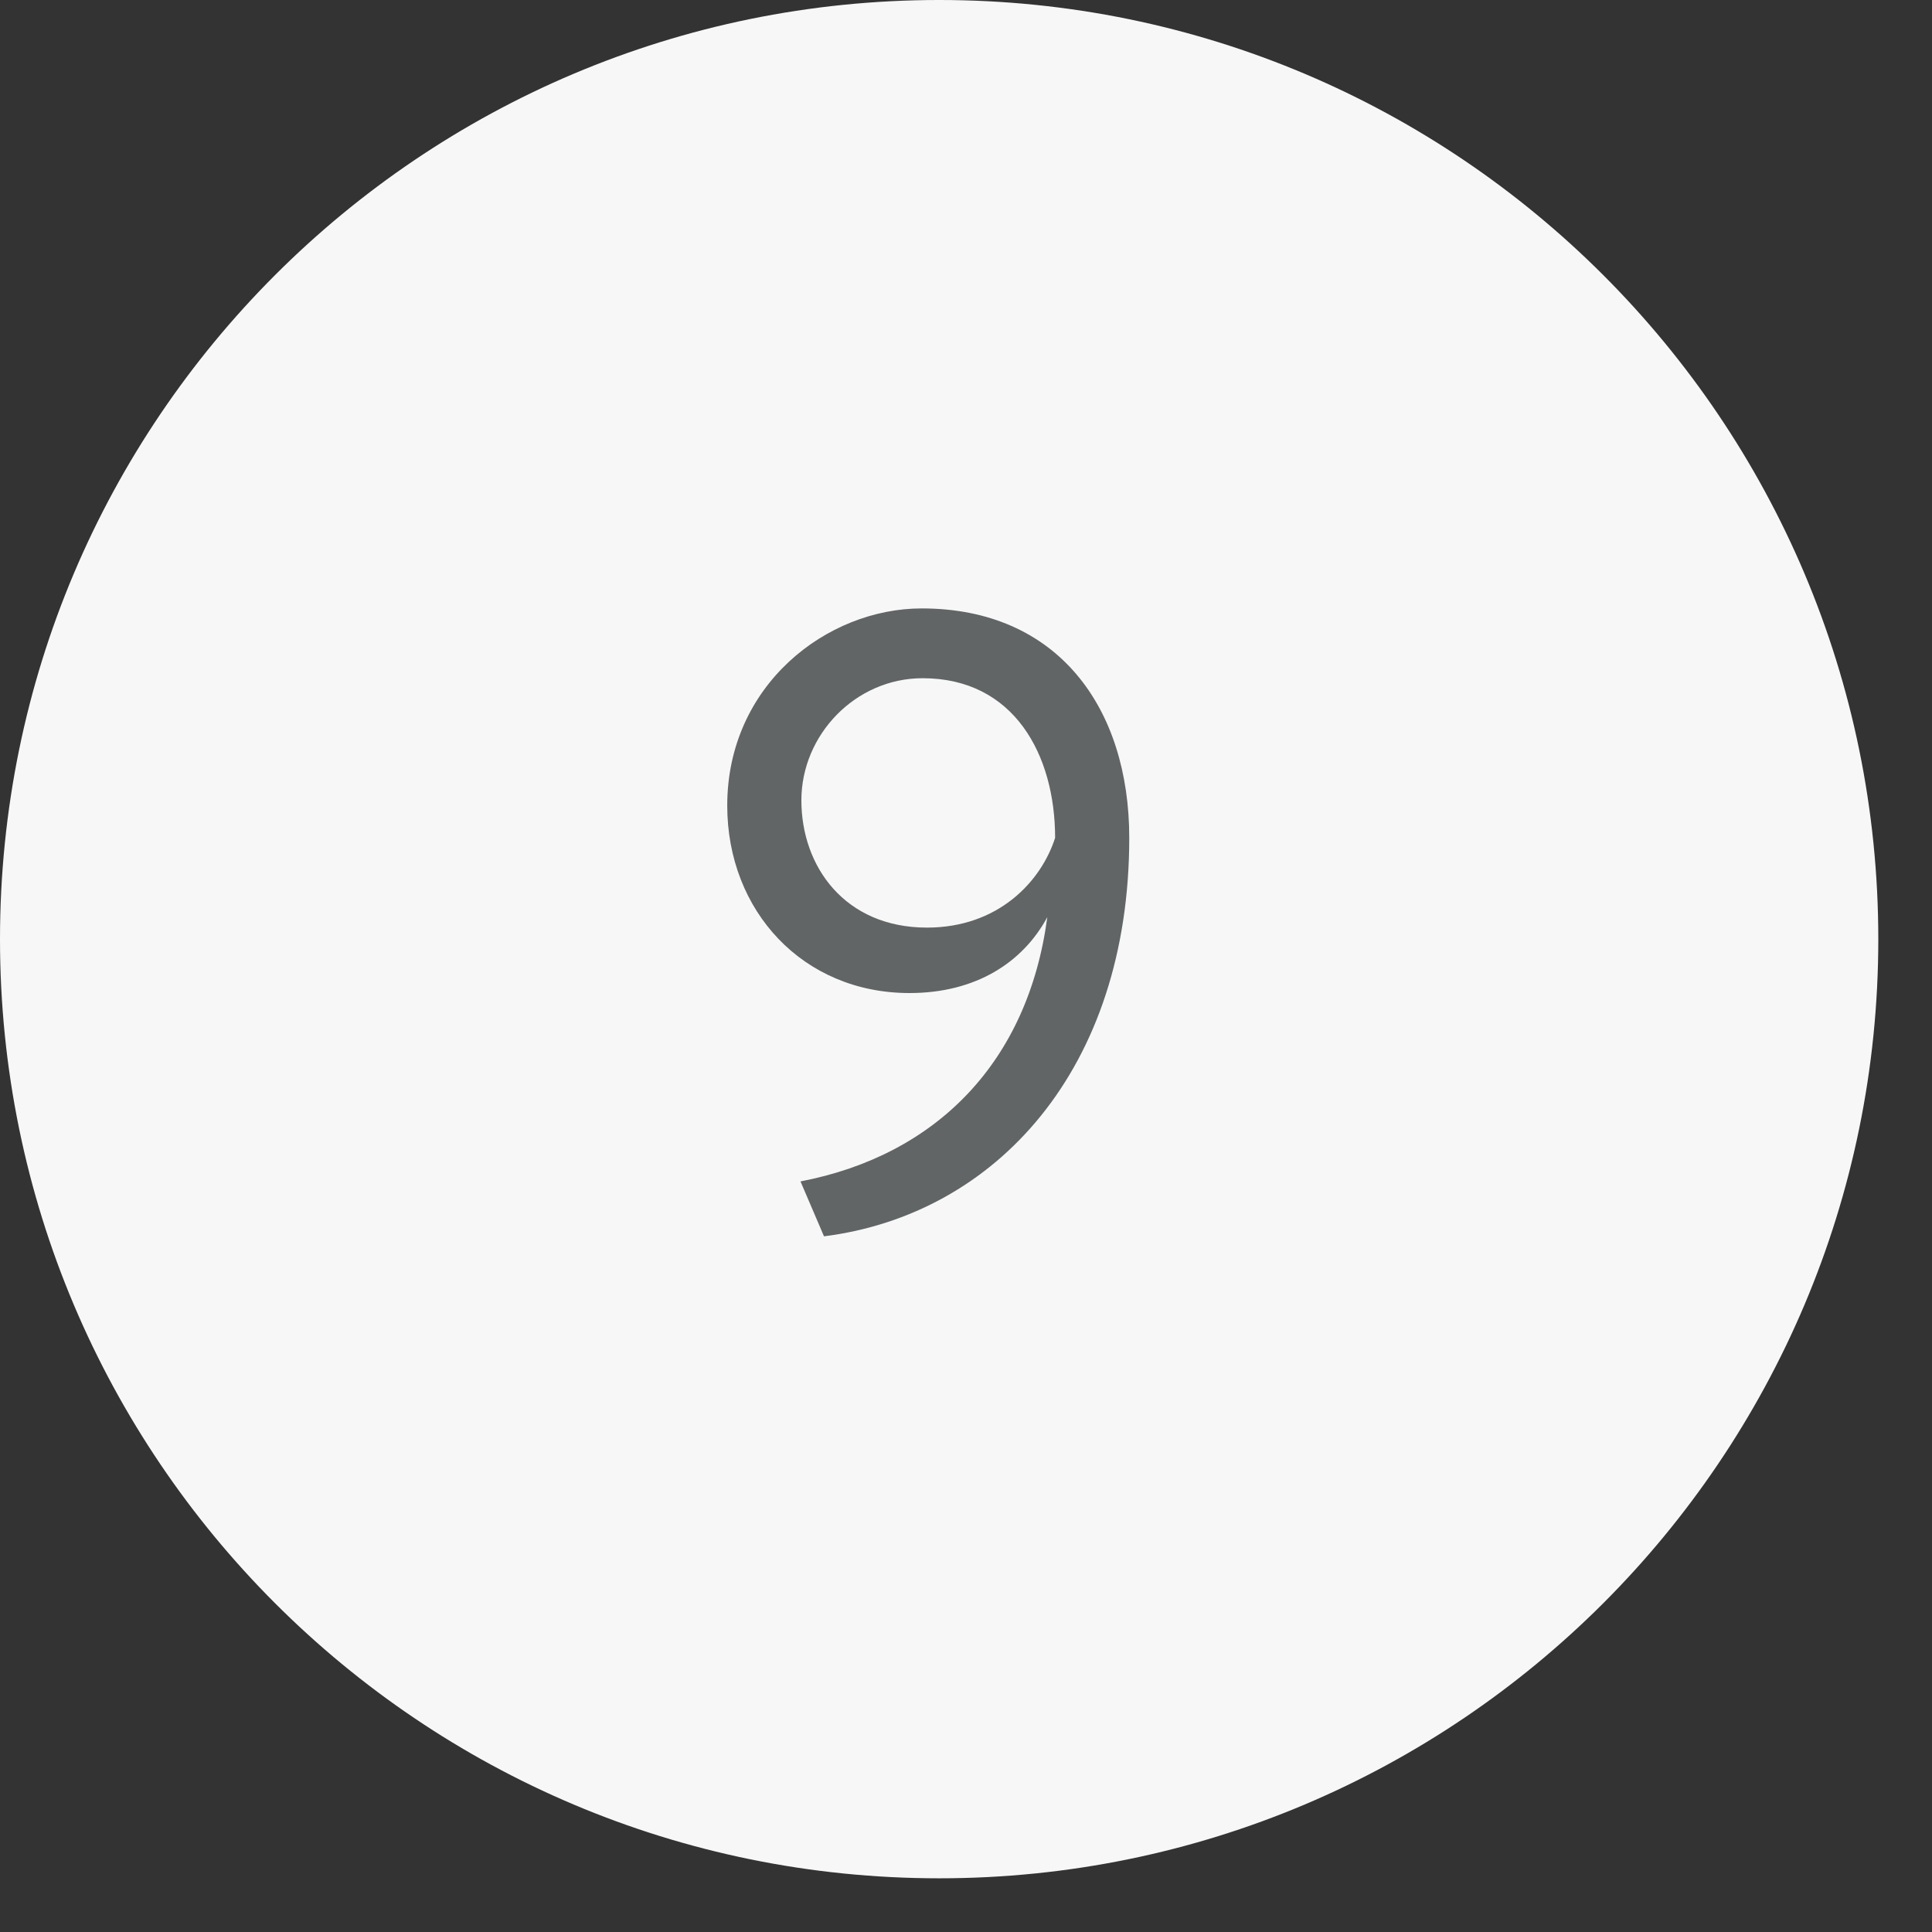 <?xml version="1.0" encoding="UTF-8"?> <svg xmlns="http://www.w3.org/2000/svg" width="24" height="24" viewBox="0 0 24 24" fill="none"><rect x="0" y="0" width="24" height="24" fill="#333333" stroke="none"/> <path d="M11.667 -1.90735e-05C18.11 -1.90735e-05 23.333 5.223 23.333 11.667C23.333 18.11 18.11 23.333 11.667 23.333C5.223 23.333 0 18.11 0 11.667C0 5.223 5.223 -1.90735e-05 11.667 -1.90735e-05Z" fill="#F7F7F7"></path> <path d="M14.028 10.408C14.028 13.278 12.371 15.088 10.236 15.358L9.944 14.676C11.634 14.351 12.771 13.192 13.01 11.393C12.706 11.957 12.121 12.336 11.298 12.336C9.976 12.336 9.034 11.318 9.034 10.007C9.034 8.512 10.269 7.558 11.45 7.558C13.14 7.558 14.028 8.793 14.028 10.408ZM13.107 10.408C13.107 9.378 12.598 8.425 11.461 8.425C10.626 8.425 9.955 9.129 9.955 9.942C9.955 10.765 10.496 11.523 11.515 11.523C12.403 11.523 12.934 10.949 13.107 10.408Z" fill="#616566"></path> </svg> 